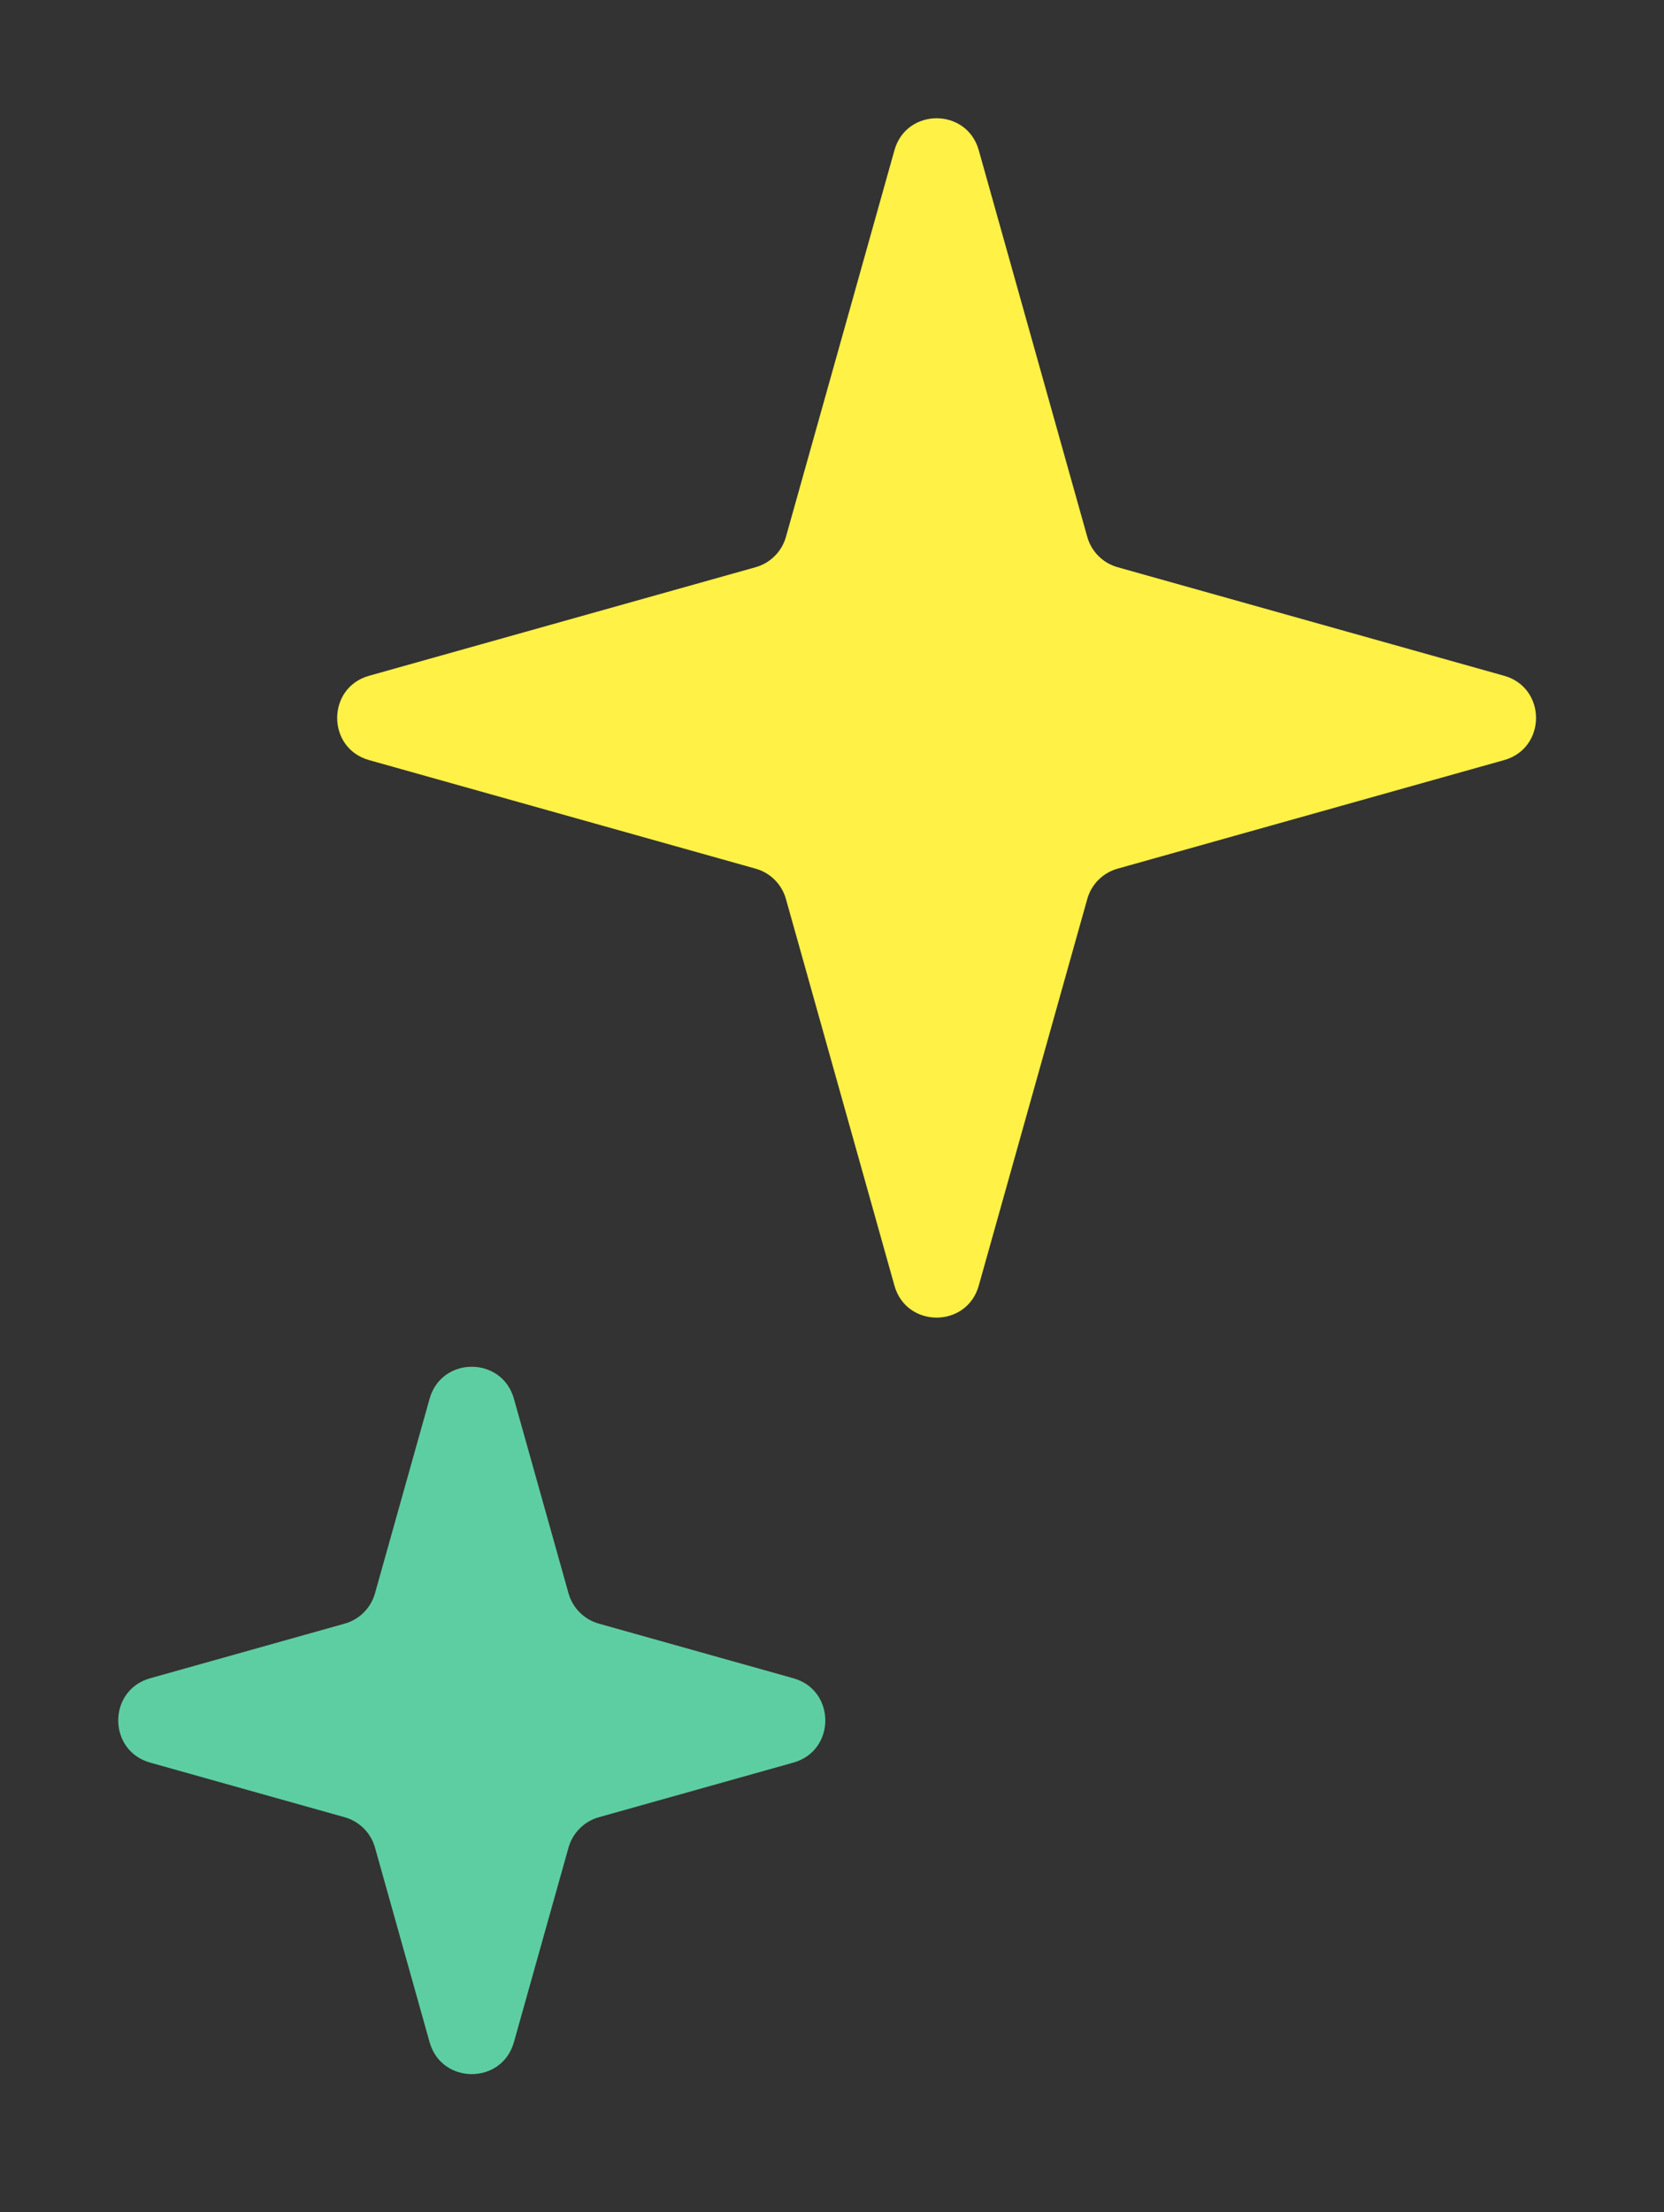 <svg width="76" height="101" viewBox="0 0 76 101" fill="none" xmlns="http://www.w3.org/2000/svg">
<rect x="0" y="0" width="76" height="101" fill="#333333" stroke="none"/>
<path d="M40.852 6.859C41.398 4.913 44.157 4.913 44.703 6.859L49.659 24.511C49.847 25.183 50.372 25.707 51.044 25.896L68.696 30.852C70.642 31.398 70.642 34.157 68.696 34.703L51.044 39.659C50.372 39.847 49.847 40.372 49.659 41.044L44.703 58.696C44.157 60.642 41.398 60.642 40.852 58.696L35.896 41.044C35.708 40.372 35.183 39.847 34.511 39.659L16.859 34.703C14.913 34.157 14.913 31.398 16.859 30.852L34.511 25.896C35.183 25.707 35.708 25.183 35.896 24.511L40.852 6.859Z" fill="#FFF145"/>
<path d="M19.621 63.859C20.168 61.913 22.926 61.913 23.472 63.859L25.966 72.742C26.155 73.414 26.68 73.939 27.351 74.127L36.235 76.621C38.181 77.168 38.181 79.926 36.235 80.472L27.351 82.966C26.68 83.155 26.155 83.68 25.966 84.351L23.472 93.235C22.926 95.181 20.168 95.181 19.621 93.235L17.127 84.351C16.939 83.68 16.414 83.155 15.742 82.966L6.859 80.472C4.913 79.926 4.913 77.168 6.859 76.621L15.742 74.127C16.414 73.939 16.939 73.414 17.127 72.742L19.621 63.859Z" fill="#5DCEA2"/>
</svg>
